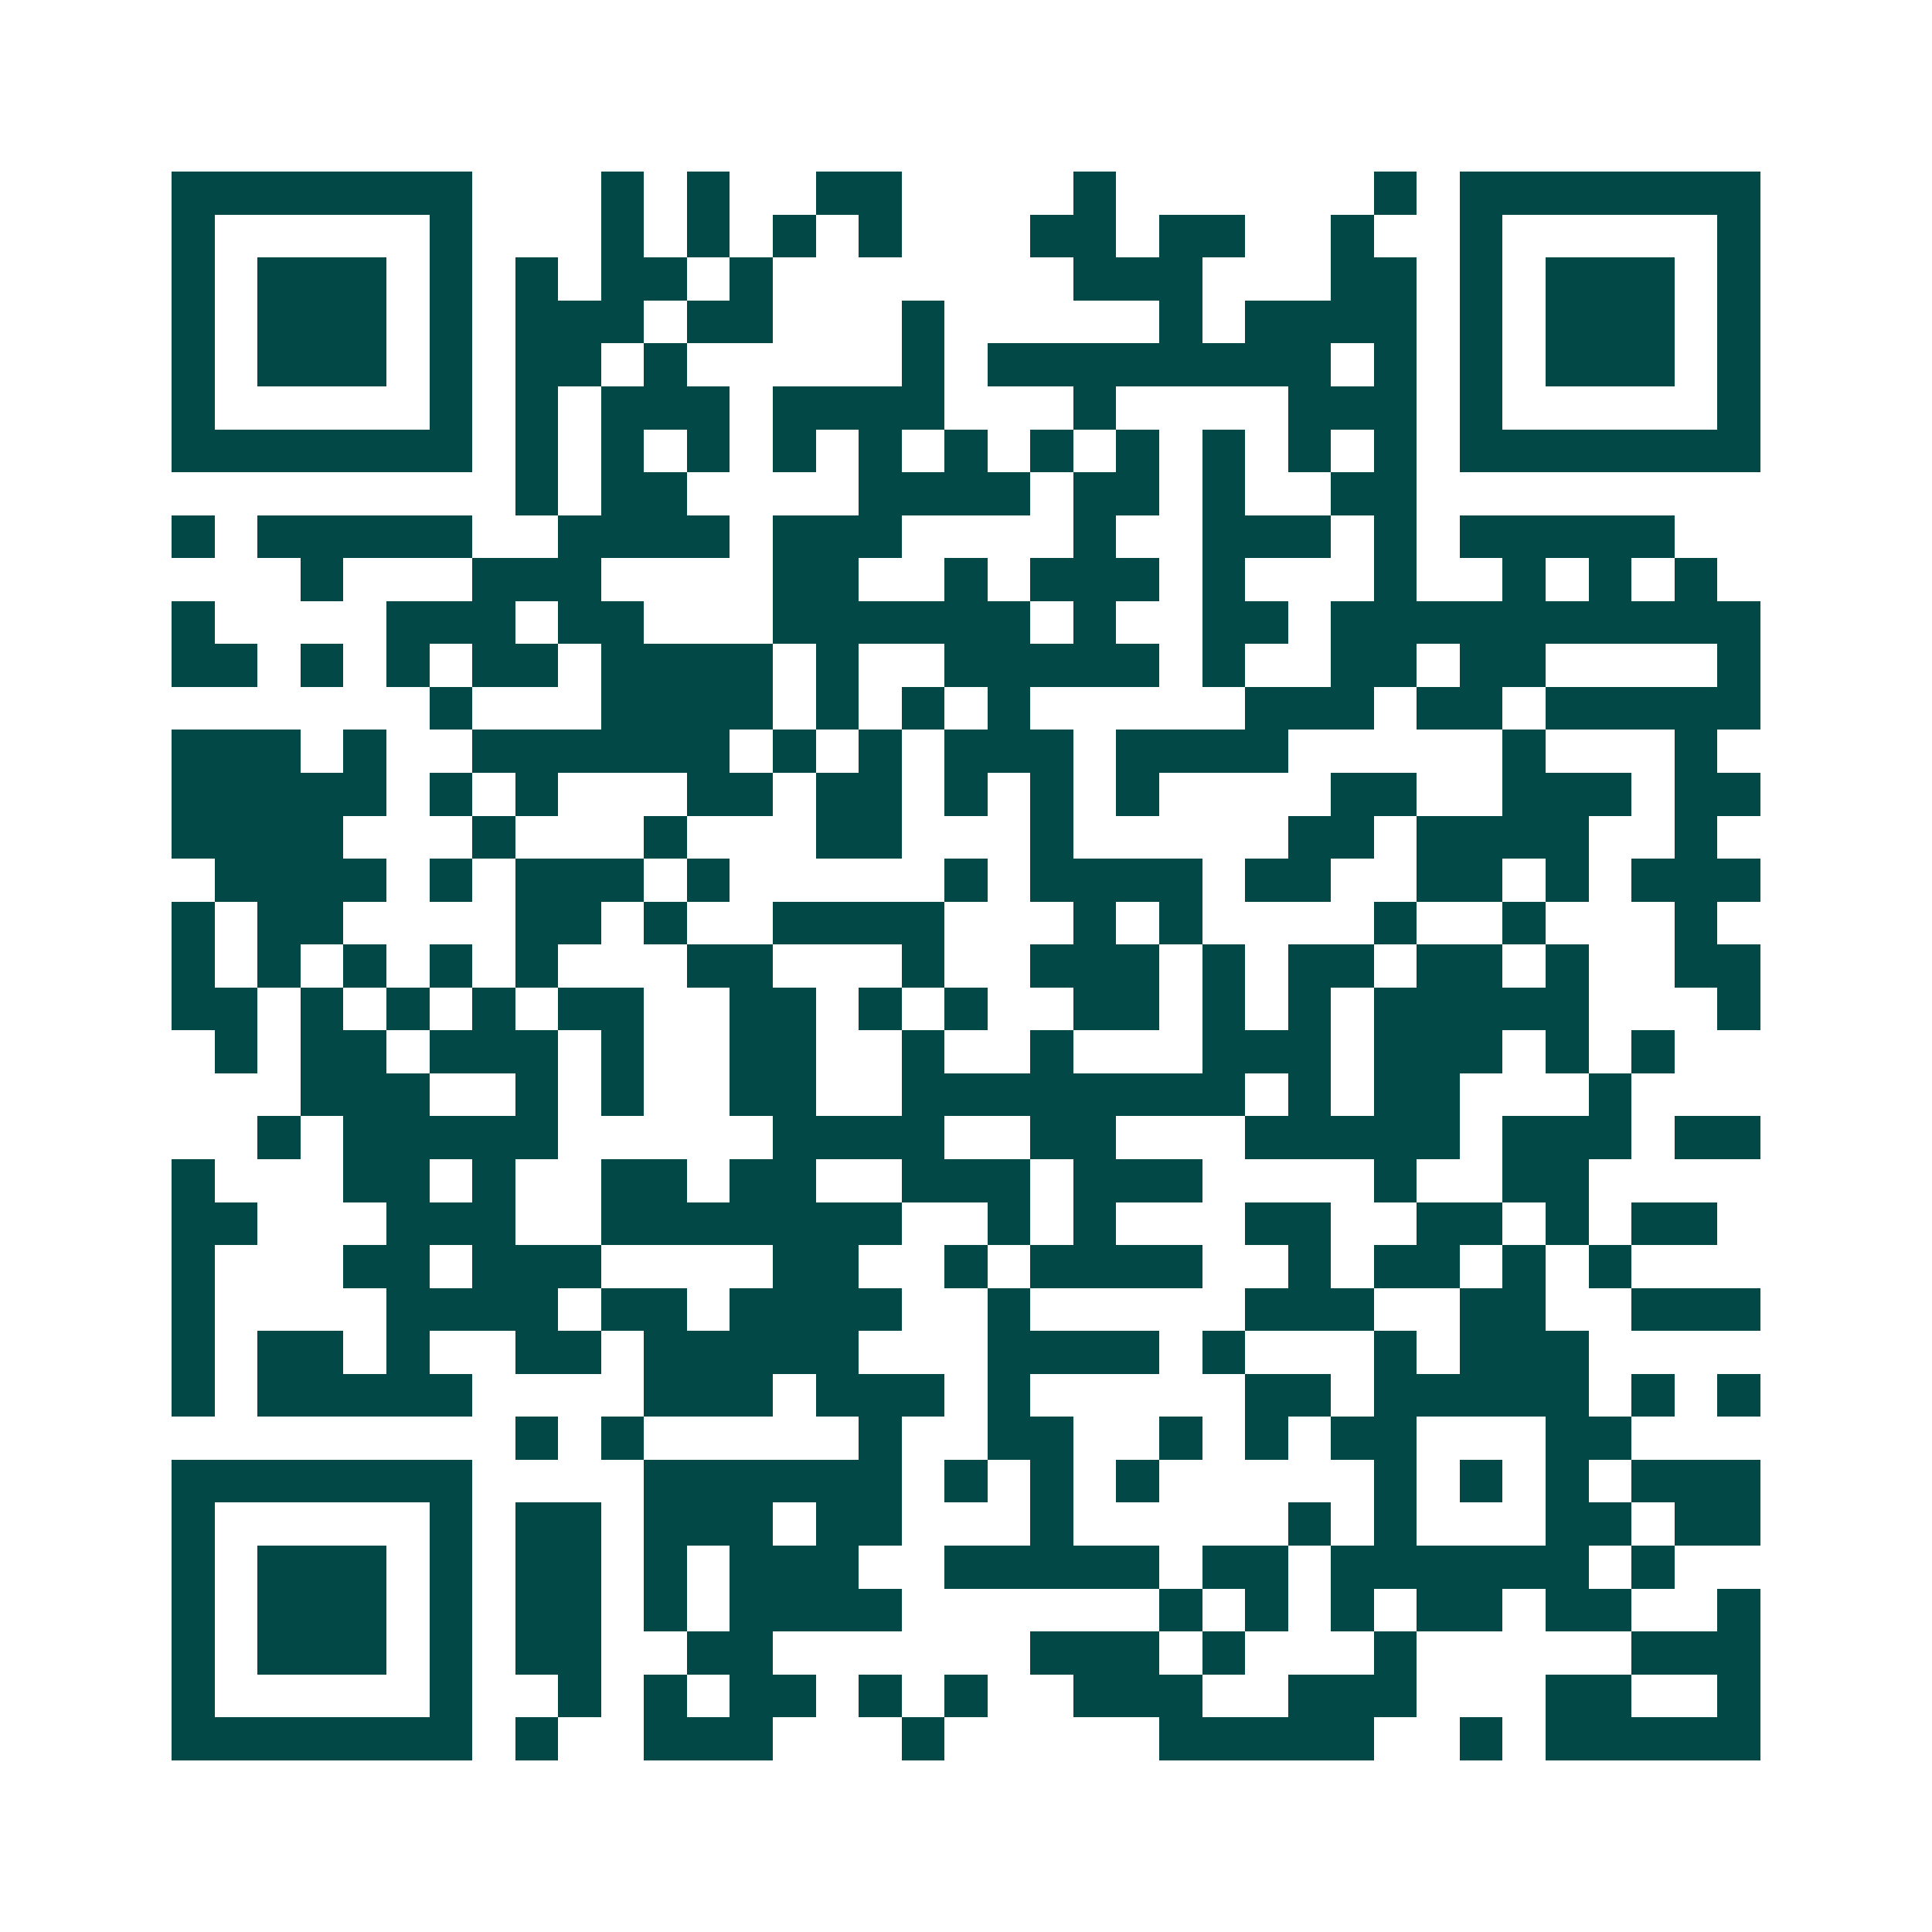 <svg xmlns="http://www.w3.org/2000/svg" width="200" height="200" viewBox="0 0 45 45" shape-rendering="crispEdges"><path fill="#ffffff" d="M0 0h45v45H0z"/><path stroke="#014847" d="M4 4.5h7m3 0h1m1 0h1m2 0h2m4 0h1m6 0h1m1 0h7M4 5.5h1m5 0h1m3 0h1m1 0h1m1 0h1m1 0h1m3 0h2m1 0h2m2 0h1m2 0h1m5 0h1M4 6.5h1m1 0h3m1 0h1m1 0h1m1 0h2m1 0h1m7 0h3m3 0h2m1 0h1m1 0h3m1 0h1M4 7.5h1m1 0h3m1 0h1m1 0h3m1 0h2m3 0h1m5 0h1m1 0h4m1 0h1m1 0h3m1 0h1M4 8.5h1m1 0h3m1 0h1m1 0h2m1 0h1m5 0h1m1 0h8m1 0h1m1 0h1m1 0h3m1 0h1M4 9.5h1m5 0h1m1 0h1m1 0h3m1 0h4m3 0h1m4 0h3m1 0h1m5 0h1M4 10.5h7m1 0h1m1 0h1m1 0h1m1 0h1m1 0h1m1 0h1m1 0h1m1 0h1m1 0h1m1 0h1m1 0h1m1 0h7M12 11.5h1m1 0h2m4 0h4m1 0h2m1 0h1m2 0h2M4 12.5h1m1 0h5m2 0h4m1 0h3m4 0h1m2 0h3m1 0h1m1 0h5M7 13.5h1m3 0h3m4 0h2m2 0h1m1 0h3m1 0h1m3 0h1m2 0h1m1 0h1m1 0h1M4 14.5h1m4 0h3m1 0h2m3 0h6m1 0h1m2 0h2m1 0h10M4 15.5h2m1 0h1m1 0h1m1 0h2m1 0h4m1 0h1m2 0h5m1 0h1m2 0h2m1 0h2m4 0h1M10 16.5h1m3 0h4m1 0h1m1 0h1m1 0h1m5 0h3m1 0h2m1 0h5M4 17.5h3m1 0h1m2 0h6m1 0h1m1 0h1m1 0h3m1 0h4m5 0h1m3 0h1M4 18.5h5m1 0h1m1 0h1m3 0h2m1 0h2m1 0h1m1 0h1m1 0h1m4 0h2m2 0h3m1 0h2M4 19.5h4m3 0h1m3 0h1m3 0h2m3 0h1m5 0h2m1 0h4m2 0h1M5 20.5h4m1 0h1m1 0h3m1 0h1m5 0h1m1 0h4m1 0h2m2 0h2m1 0h1m1 0h3M4 21.5h1m1 0h2m4 0h2m1 0h1m2 0h4m3 0h1m1 0h1m4 0h1m2 0h1m3 0h1M4 22.5h1m1 0h1m1 0h1m1 0h1m1 0h1m3 0h2m3 0h1m2 0h3m1 0h1m1 0h2m1 0h2m1 0h1m2 0h2M4 23.5h2m1 0h1m1 0h1m1 0h1m1 0h2m2 0h2m1 0h1m1 0h1m2 0h2m1 0h1m1 0h1m1 0h5m3 0h1M5 24.5h1m1 0h2m1 0h3m1 0h1m2 0h2m2 0h1m2 0h1m3 0h3m1 0h3m1 0h1m1 0h1M7 25.5h3m2 0h1m1 0h1m2 0h2m2 0h8m1 0h1m1 0h2m3 0h1M6 26.5h1m1 0h5m5 0h4m2 0h2m3 0h5m1 0h3m1 0h2M4 27.5h1m3 0h2m1 0h1m2 0h2m1 0h2m2 0h3m1 0h3m4 0h1m2 0h2M4 28.5h2m3 0h3m2 0h7m2 0h1m1 0h1m3 0h2m2 0h2m1 0h1m1 0h2M4 29.5h1m3 0h2m1 0h3m4 0h2m2 0h1m1 0h4m2 0h1m1 0h2m1 0h1m1 0h1M4 30.5h1m4 0h4m1 0h2m1 0h4m2 0h1m5 0h3m2 0h2m2 0h3M4 31.5h1m1 0h2m1 0h1m2 0h2m1 0h5m3 0h4m1 0h1m3 0h1m1 0h3M4 32.5h1m1 0h5m4 0h3m1 0h3m1 0h1m5 0h2m1 0h5m1 0h1m1 0h1M12 33.5h1m1 0h1m5 0h1m2 0h2m2 0h1m1 0h1m1 0h2m3 0h2M4 34.5h7m4 0h6m1 0h1m1 0h1m1 0h1m5 0h1m1 0h1m1 0h1m1 0h3M4 35.5h1m5 0h1m1 0h2m1 0h3m1 0h2m3 0h1m5 0h1m1 0h1m3 0h2m1 0h2M4 36.5h1m1 0h3m1 0h1m1 0h2m1 0h1m1 0h3m2 0h5m1 0h2m1 0h6m1 0h1M4 37.5h1m1 0h3m1 0h1m1 0h2m1 0h1m1 0h4m6 0h1m1 0h1m1 0h1m1 0h2m1 0h2m2 0h1M4 38.5h1m1 0h3m1 0h1m1 0h2m2 0h2m6 0h3m1 0h1m3 0h1m5 0h3M4 39.5h1m5 0h1m2 0h1m1 0h1m1 0h2m1 0h1m1 0h1m2 0h3m2 0h3m3 0h2m2 0h1M4 40.5h7m1 0h1m2 0h3m3 0h1m5 0h5m2 0h1m1 0h5"/></svg>
